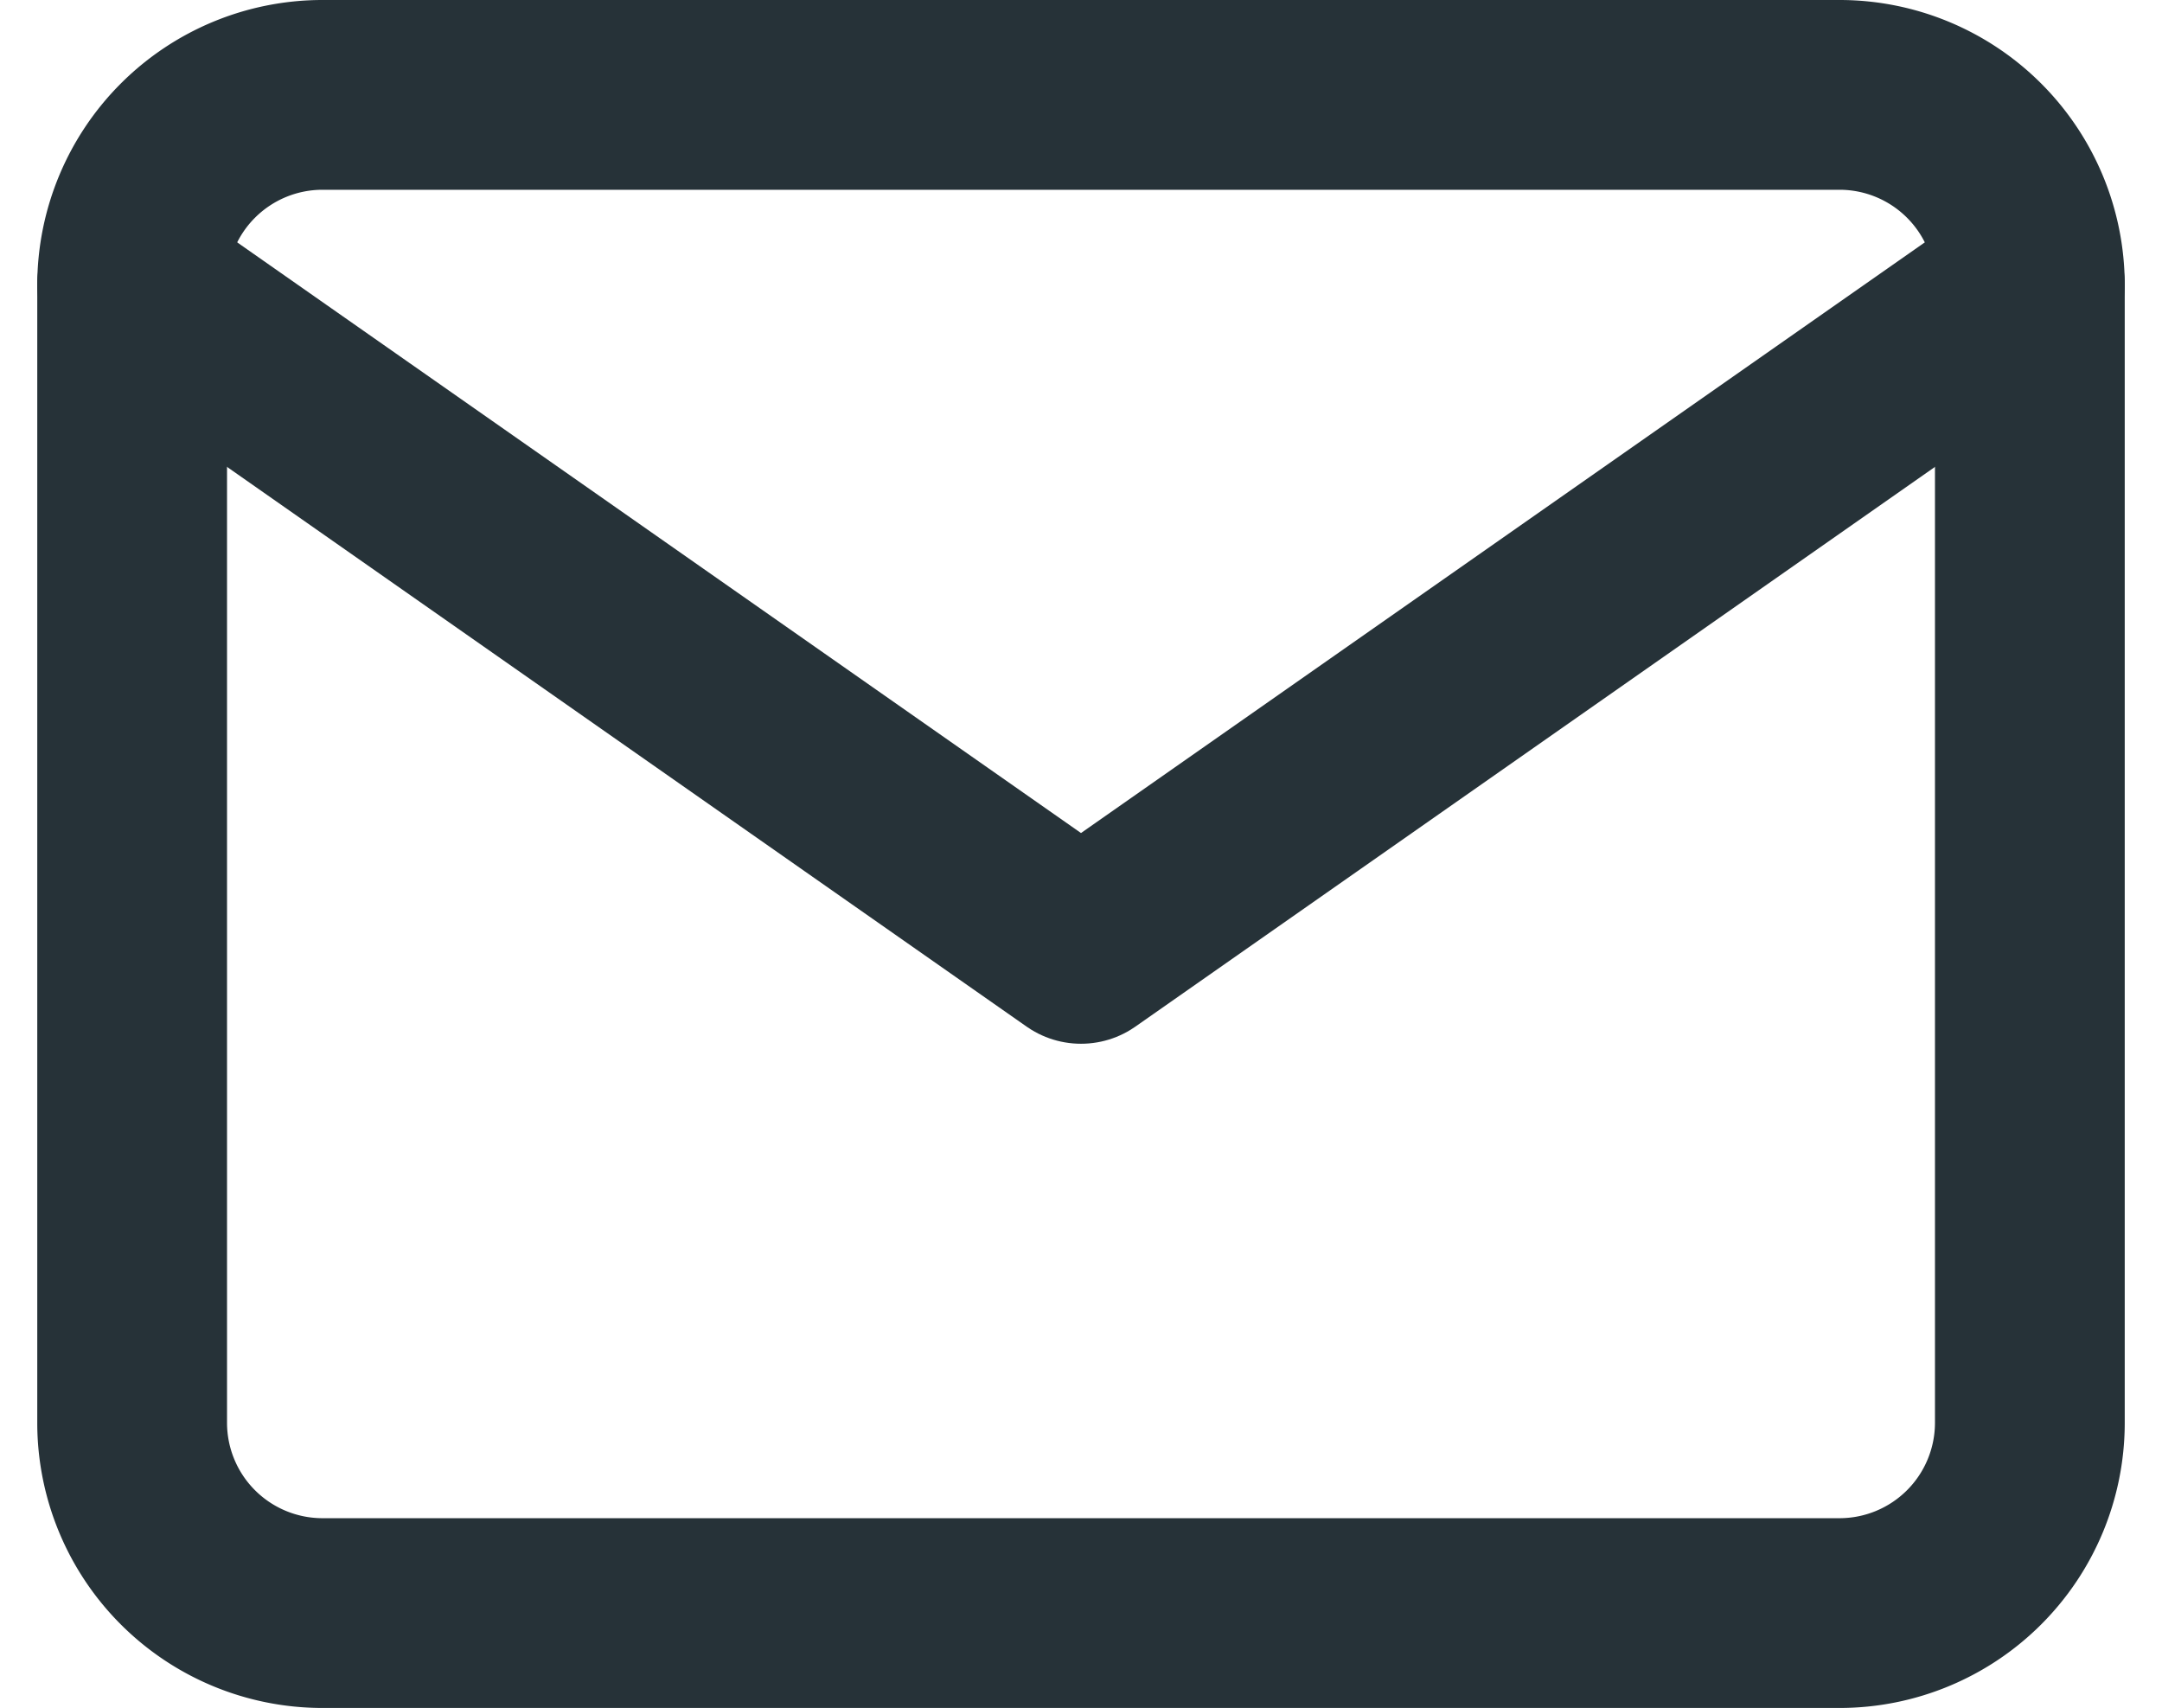 <svg xmlns="http://www.w3.org/2000/svg" width="34.178" height="27" viewBox="0 0 34.178 27">
  <g id="Icon_feather-mail" data-name="Icon feather-mail" transform="translate(2.089 1.5)">
    <path id="Path_555" data-name="Path 555" d="M6,6H30a3.009,3.009,0,0,1,3,3V27a3.009,3.009,0,0,1-3,3H6a3.009,3.009,0,0,1-3-3V9A3.009,3.009,0,0,1,6,6Z" transform="translate(-3 -6)" fill="none" stroke="#263238" stroke-linecap="round" stroke-linejoin="round" stroke-width="3"/>
    <path id="Path_556" data-name="Path 556" d="M33,9,18,19.5,3,9" transform="translate(-3 -6)" fill="none" stroke="#263238" stroke-linecap="round" stroke-linejoin="round" stroke-width="3"/>
  </g>
</svg>
